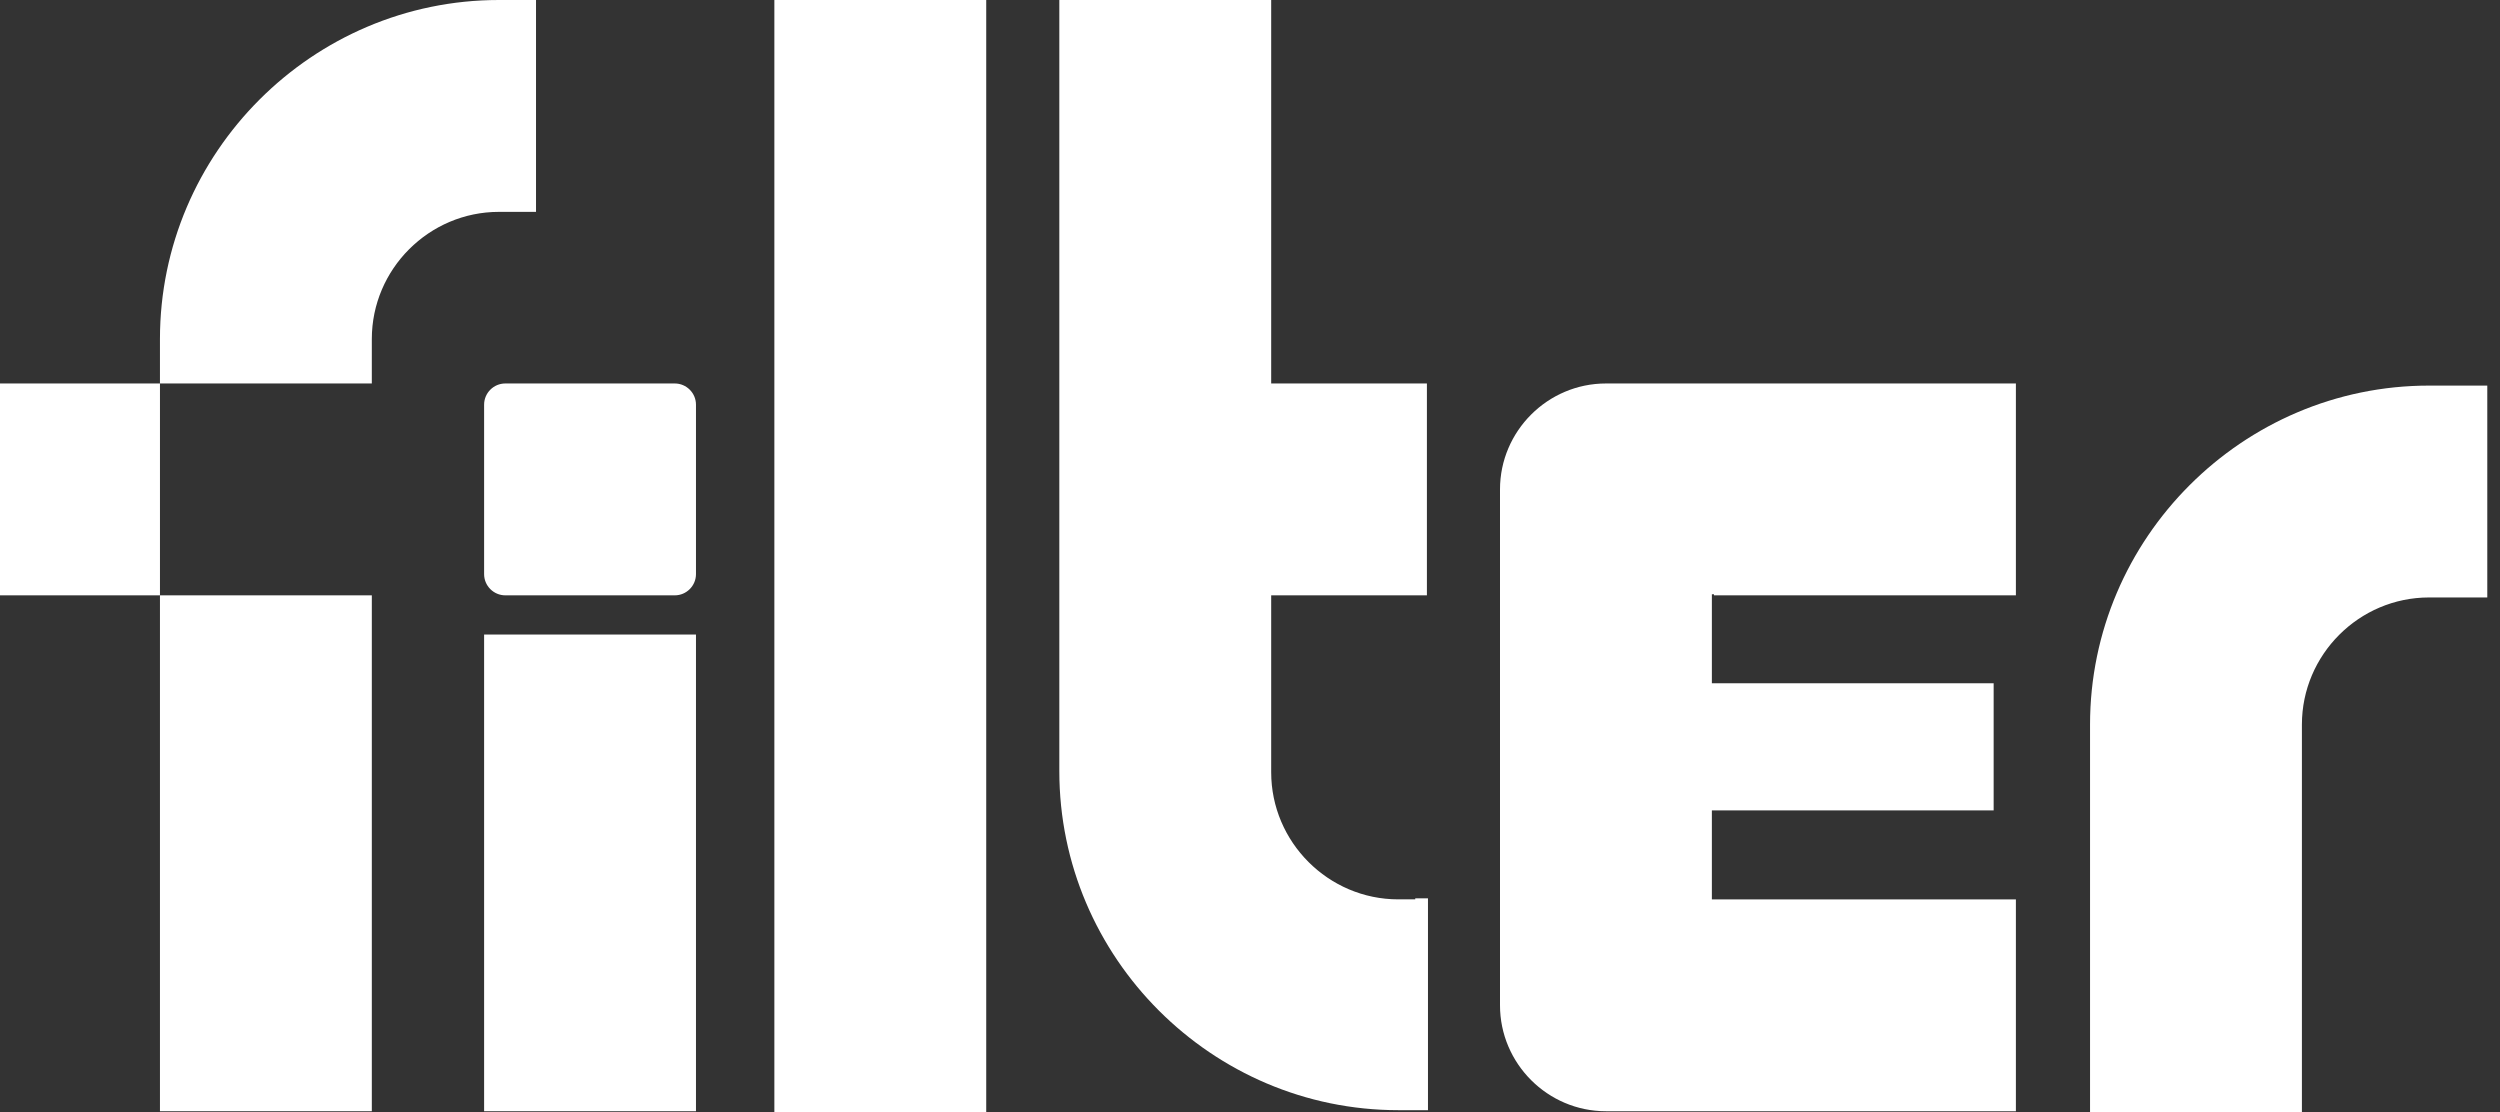 <?xml version="1.0" encoding="utf-8"?>
<!-- Generator: Adobe Illustrator 23.0.3, SVG Export Plug-In . SVG Version: 6.00 Build 0)  -->
<svg version="1.1" id="neues_x5F_logo_x5F_v2017" xmlns="http://www.w3.org/2000/svg" xmlns:xlink="http://www.w3.org/1999/xlink"
	 x="0px" y="0px" viewBox="0 0 236 105" style="enable-background:new 0 0 236 105;" xml:space="preserve">
<rect x="0" y="0" width="236" height="105" fill="#333333" stroke="none"/>
<style type="text/css">
	.st0{fill:#FFFFFF;}
	.st1{display:none;}
	.st2{display:inline;fill:#010305;}
</style>
<g id="_x3C_Gruppe_x3E__f">
	<path class="st0" d="M35.1,33.6V32c0-6.6,5.4-12,12-12h3.5h0V0h-3.5c-17.6,0-32,14.4-32,32v1.5v2.7h20V33.6z"/>
	<rect x="-0.2" y="36.2" class="st0" width="15.3" height="20"/>
	<rect x="15.1" y="56.2" class="st0" width="20" height="48.7"/>
</g>
<g id="_x3C_Gruppe_x3E__i">
	<path class="st0" d="M63.7,56.2h-16c-1.1,0-2-0.9-2-2v-16c0-1.1,0.9-2,2-2h16c1.1,0,2,0.9,2,2v16C65.7,55.3,64.8,56.2,63.7,56.2z"
		/>
	<rect x="45.7" y="59.9" class="st0" width="20" height="45"/>
</g>
<g id="_x3C_Gruppe_x3E__l" class="st1">
	<rect x="73.1" y="0" class="st2" width="20" height="105"/>
</g>
<rect x="73.1" y="0" class="st0" width="20" height="105"/>
<g id="_x3C_Gruppe_x3E__t" class="st1">
	<rect x="100.1" y="0.1" class="st2" width="20" height="66.4"/>
	<path class="st2" d="M133.6,84.9h-1.6c-6.6,0-12-5.4-12-12v-3.5v-5h-20v8.5c0,17.6,14.4,32,32,32h1.5h1.3v-20H133.6z"/>
	<rect x="118.7" y="36.2" class="st2" width="16" height="20"/>
</g>
<path class="st0" d="M133.6,84.9H132c-6.6,0-12-5.4-12-12v-3.5v-3v-2v-8.2h14.7v-20H120V0h-20v64.3v2v6.5c0,17.6,14.4,32,32,32h1.5
	h1.3v-20H133.6z"/>
<g id="_x3C_Gruppe_x3E__e" class="st1">
	
		<rect x="167.6" y="55.9" transform="matrix(6.123234e-17 -1 1 6.123234e-17 103.019 244.193)" class="st2" width="12" height="29.4"/>
	<path class="st2" d="M180.4,36.2h-18.6h-10.1c-5.5,0-10,4.5-10,10v10h10h10.1h8.4h10.1h10v-20H180.4z"/>
	<path class="st2" d="M180.4,84.9h-9.5h-9.7h-9.5h-10v10c0,5.5,4.5,10,10,10h9.5h19.2h10v-20H180.4z"/>
	<rect x="141.7" y="49.7" class="st2" width="20" height="40.6"/>
</g>
<path class="st0" d="M161.8,56.2h8.4h10.1h10v-20h-10h-18.6h-10.1c-5.5,0-10,4.5-10,10v3.4v6.6v28.7v5.3v4.7c0,5.5,4.5,10,10,10h9.5
	h19.2h10v-20h-10h-9.5h-9.2v-8.4h26.6v-12h-26.6v-8.4H161.8z"/>
<g id="_x3C_Gruppe_x3E__r" class="st1">
	<path class="st2" d="M217.3,69.8v-1.6c0-6.6,5.4-12,12-12h3.5h2v-20h-5.5c-17.6,0-32,14.4-32,32v1.5v1h20V69.8z"/>
	<rect x="197.3" y="69.2" class="st2" width="20" height="35.8"/>
</g>
<path class="st0" d="M229.3,36.4c-17.6,0-32,14.4-32,32v1v0.5v1v34.3h20V70.9v-0.9v-0.6v-1c0-6.6,5.4-12,12-12h3.5h2v-20H229.3z"/>
</svg>
